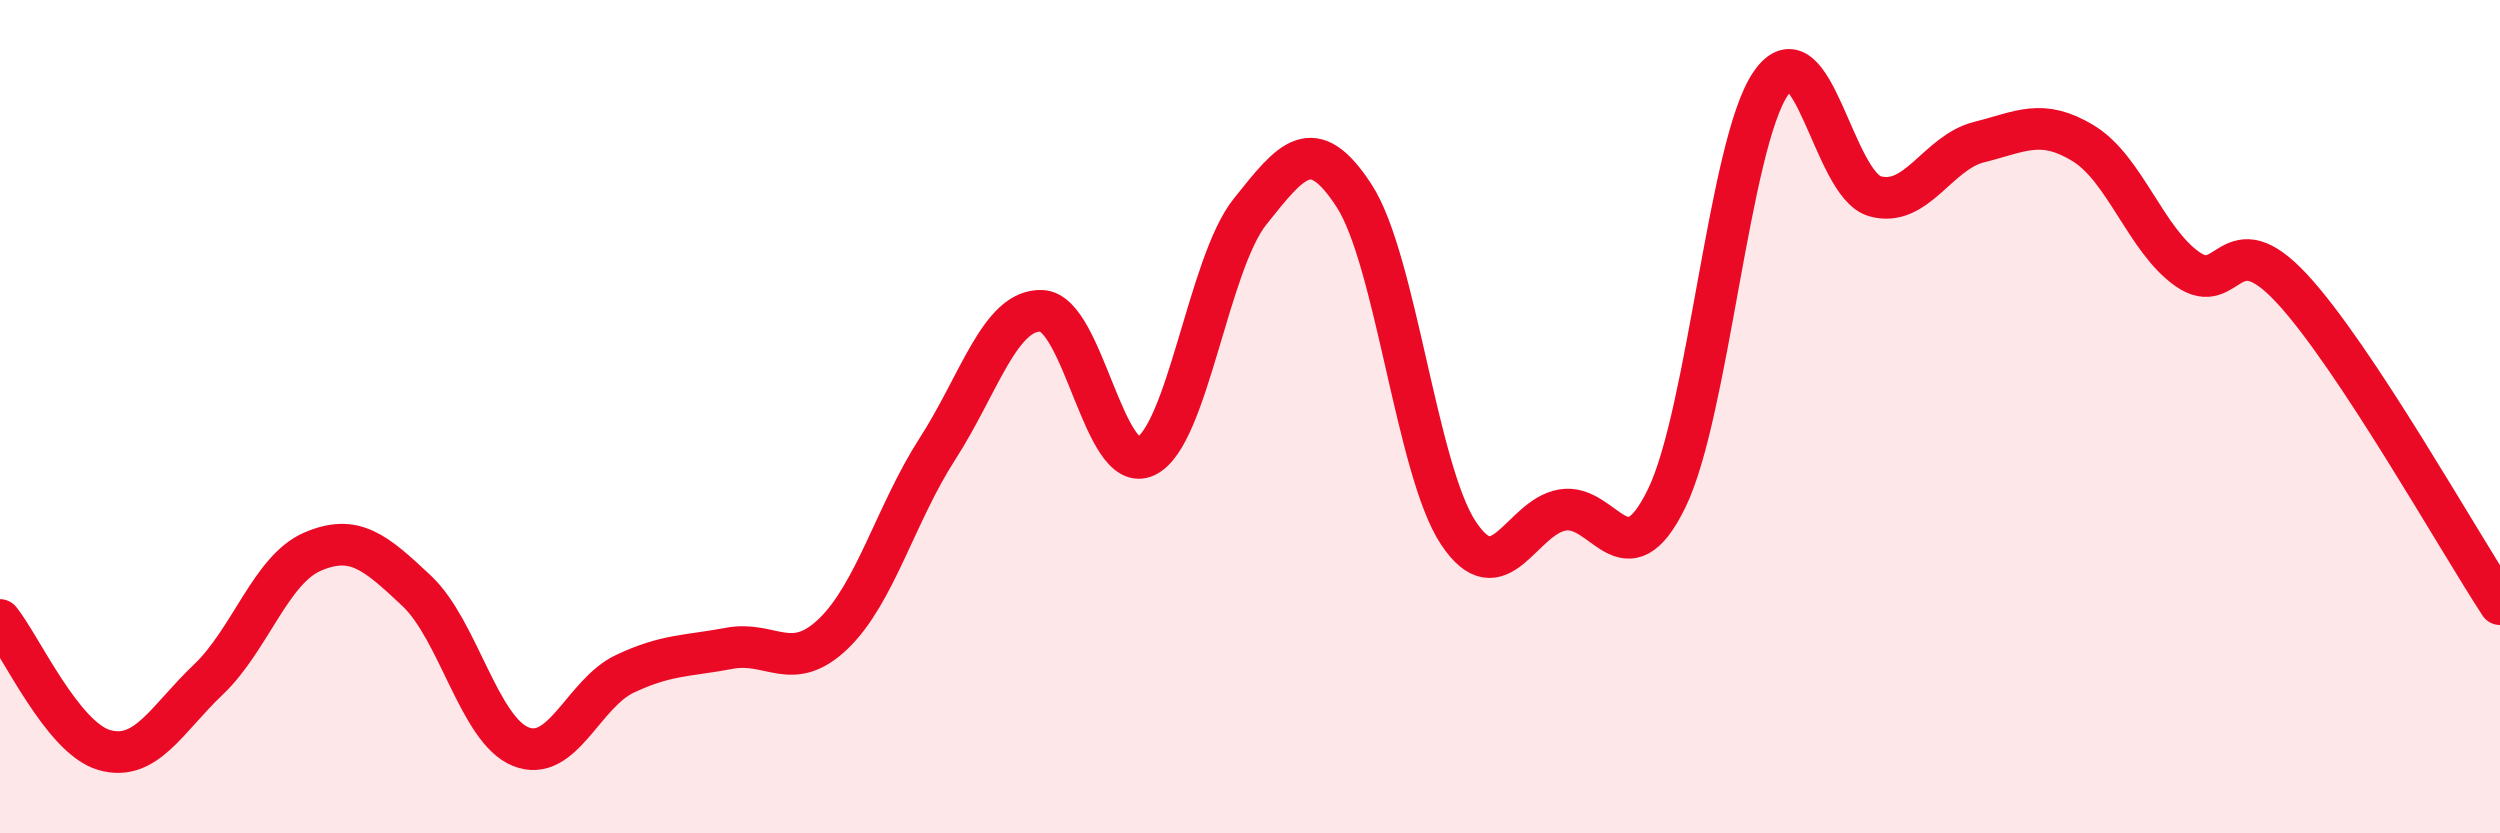 
    <svg width="60" height="20" viewBox="0 0 60 20" xmlns="http://www.w3.org/2000/svg">
      <path
        d="M 0,14.88 C 0.5,15.5 1.5,17.71 2.5,18 C 3.5,18.29 4,17.26 5,16.31 C 6,15.36 6.5,13.67 7.5,13.24 C 8.5,12.81 9,13.24 10,14.18 C 11,15.12 11.5,17.52 12.5,17.92 C 13.5,18.32 14,16.64 15,16.17 C 16,15.7 16.5,15.75 17.5,15.56 C 18.5,15.37 19,16.17 20,15.21 C 21,14.25 21.5,12.32 22.5,10.77 C 23.5,9.22 24,7.42 25,7.46 C 26,7.5 26.5,11.43 27.5,10.95 C 28.5,10.47 29,6.33 30,5.08 C 31,3.83 31.5,3.16 32.5,4.7 C 33.5,6.24 34,11.28 35,12.79 C 36,14.3 36.5,12.41 37.5,12.24 C 38.5,12.07 39,14.01 40,11.96 C 41,9.91 41.5,3.45 42.5,2 C 43.5,0.55 44,4.43 45,4.71 C 46,4.99 46.5,3.66 47.5,3.41 C 48.5,3.16 49,2.83 50,3.44 C 51,4.05 51.5,5.76 52.5,6.46 C 53.5,7.16 53.5,5.31 55,6.92 C 56.5,8.53 59,12.98 60,14.5L60 20L0 20Z"
        fill="#EB0A25"
        opacity="0.1"
        stroke-linecap="round"
        stroke-linejoin="round"
      />
      <path
        d="M 0,14.88 C 0.5,15.5 1.5,17.71 2.5,18 C 3.5,18.29 4,17.26 5,16.31 C 6,15.36 6.5,13.67 7.5,13.24 C 8.5,12.81 9,13.24 10,14.18 C 11,15.12 11.5,17.52 12.5,17.92 C 13.5,18.32 14,16.64 15,16.17 C 16,15.7 16.5,15.75 17.5,15.56 C 18.5,15.37 19,16.17 20,15.21 C 21,14.25 21.5,12.32 22.5,10.77 C 23.5,9.22 24,7.42 25,7.46 C 26,7.5 26.5,11.43 27.5,10.95 C 28.5,10.47 29,6.33 30,5.08 C 31,3.83 31.5,3.16 32.5,4.7 C 33.5,6.24 34,11.28 35,12.79 C 36,14.3 36.5,12.41 37.5,12.24 C 38.5,12.07 39,14.01 40,11.96 C 41,9.91 41.5,3.45 42.5,2 C 43.5,0.55 44,4.43 45,4.71 C 46,4.99 46.5,3.66 47.5,3.41 C 48.5,3.16 49,2.83 50,3.44 C 51,4.05 51.5,5.76 52.5,6.46 C 53.5,7.16 53.5,5.31 55,6.92 C 56.5,8.53 59,12.98 60,14.5"
        stroke="#EB0A25"
        stroke-width="1"
        fill="none"
        stroke-linecap="round"
        stroke-linejoin="round"
      />
    </svg>
  